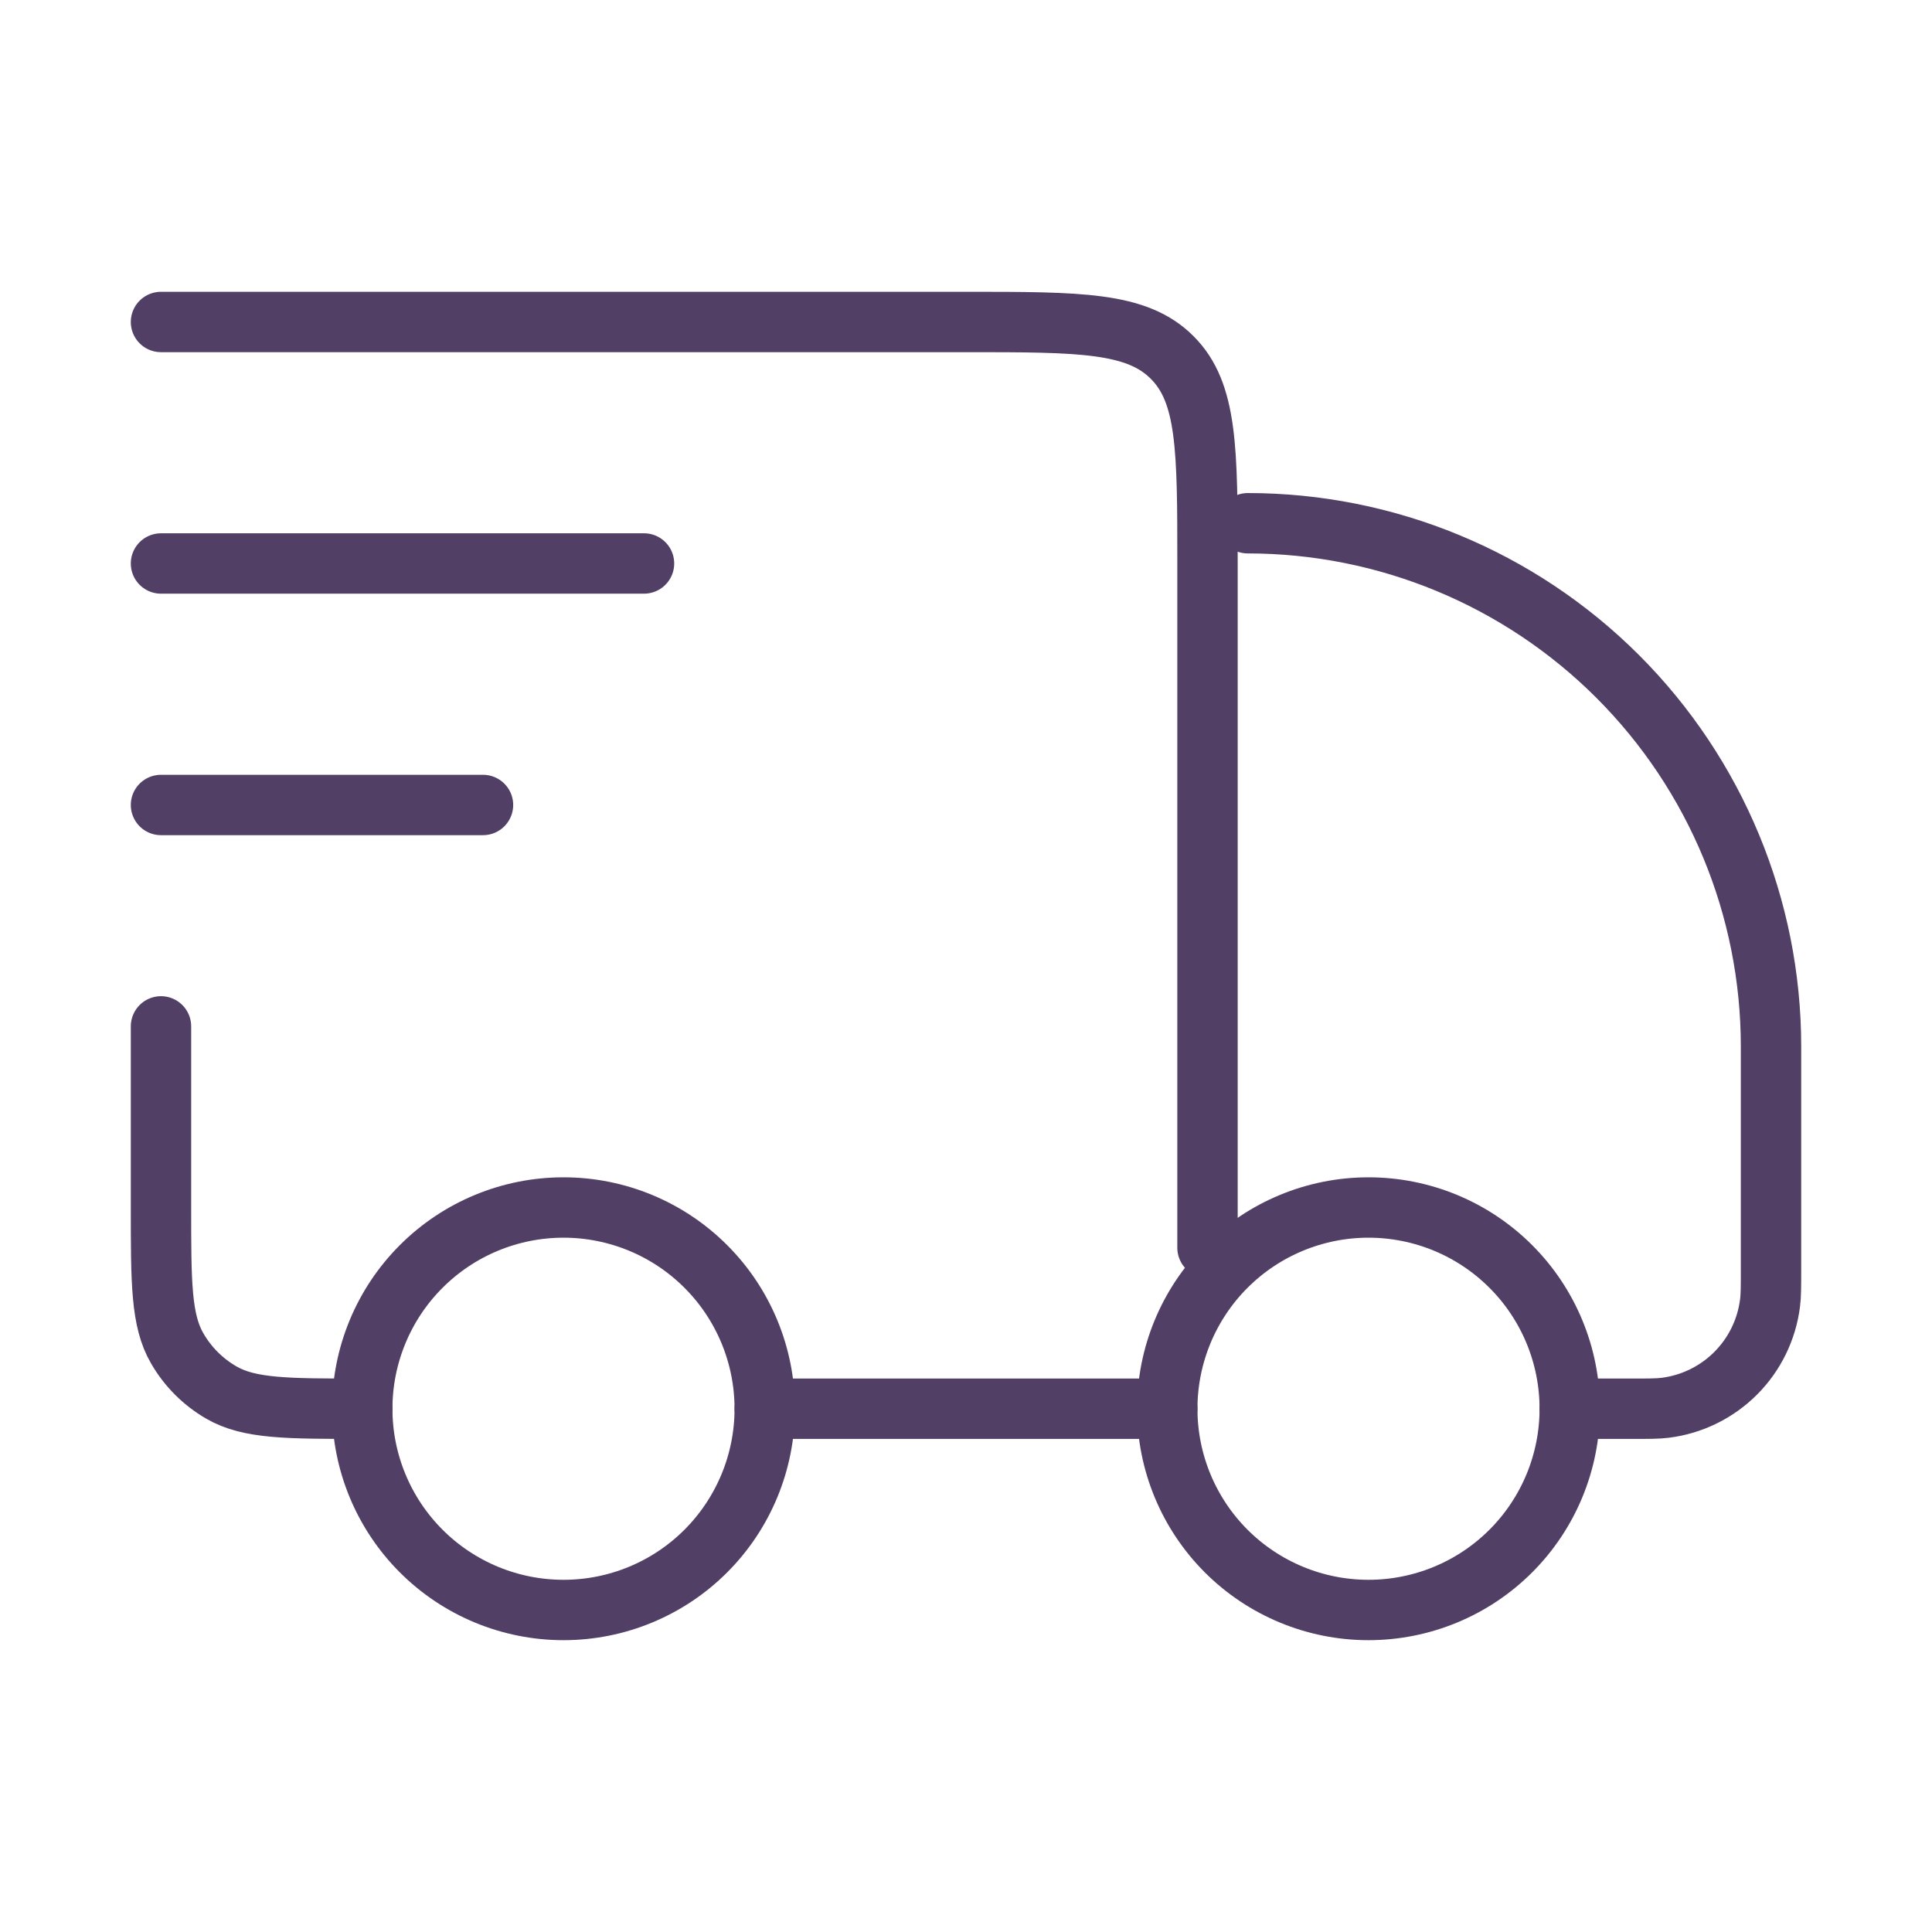 <?xml version="1.0" encoding="UTF-8"?> <svg xmlns="http://www.w3.org/2000/svg" width="64" height="64" viewBox="0 0 64 64" fill="none"><path d="M52 46.667C52 48.435 51.298 50.13 50.047 51.381C48.797 52.631 47.101 53.333 45.333 53.333C43.565 53.333 41.87 52.631 40.619 51.381C39.369 50.13 38.667 48.435 38.667 46.667C38.667 44.899 39.369 43.203 40.619 41.953C41.87 40.702 43.565 40 45.333 40C47.101 40 48.797 40.702 50.047 41.953C51.298 43.203 52 44.899 52 46.667ZM25.333 46.667C25.333 48.435 24.631 50.13 23.381 51.381C22.131 52.631 20.435 53.333 18.667 53.333C16.899 53.333 15.203 52.631 13.953 51.381C12.702 50.13 12 48.435 12 46.667C12 44.899 12.702 43.203 13.953 41.953C15.203 40.702 16.899 40 18.667 40C20.435 40 22.131 40.702 23.381 41.953C24.631 43.203 25.333 44.899 25.333 46.667Z" stroke="#513F66" stroke-width="2"></path><path d="M38.667 46.666H25.334M52 46.666H54.035C54.621 46.666 54.915 46.666 55.16 46.635C56.043 46.525 56.864 46.123 57.493 45.495C58.123 44.866 58.524 44.045 58.635 43.163C58.667 42.914 58.667 42.621 58.667 42.035V34.666C58.667 30.069 56.841 25.661 53.59 22.41C50.339 19.159 45.931 17.333 41.334 17.333M5.333 10.666H32C35.771 10.666 37.656 10.666 38.827 11.84C40 13.008 40 14.893 40 18.666V41.333M5.333 34V40C5.333 42.493 5.333 43.739 5.87 44.666C6.221 45.275 6.725 45.779 7.333 46.13C8.261 46.666 9.507 46.666 12 46.666M5.333 18.666H21.334M5.333 26.666H16" stroke="#513F66" stroke-width="2" stroke-linecap="round" stroke-linejoin="round"></path></svg> 